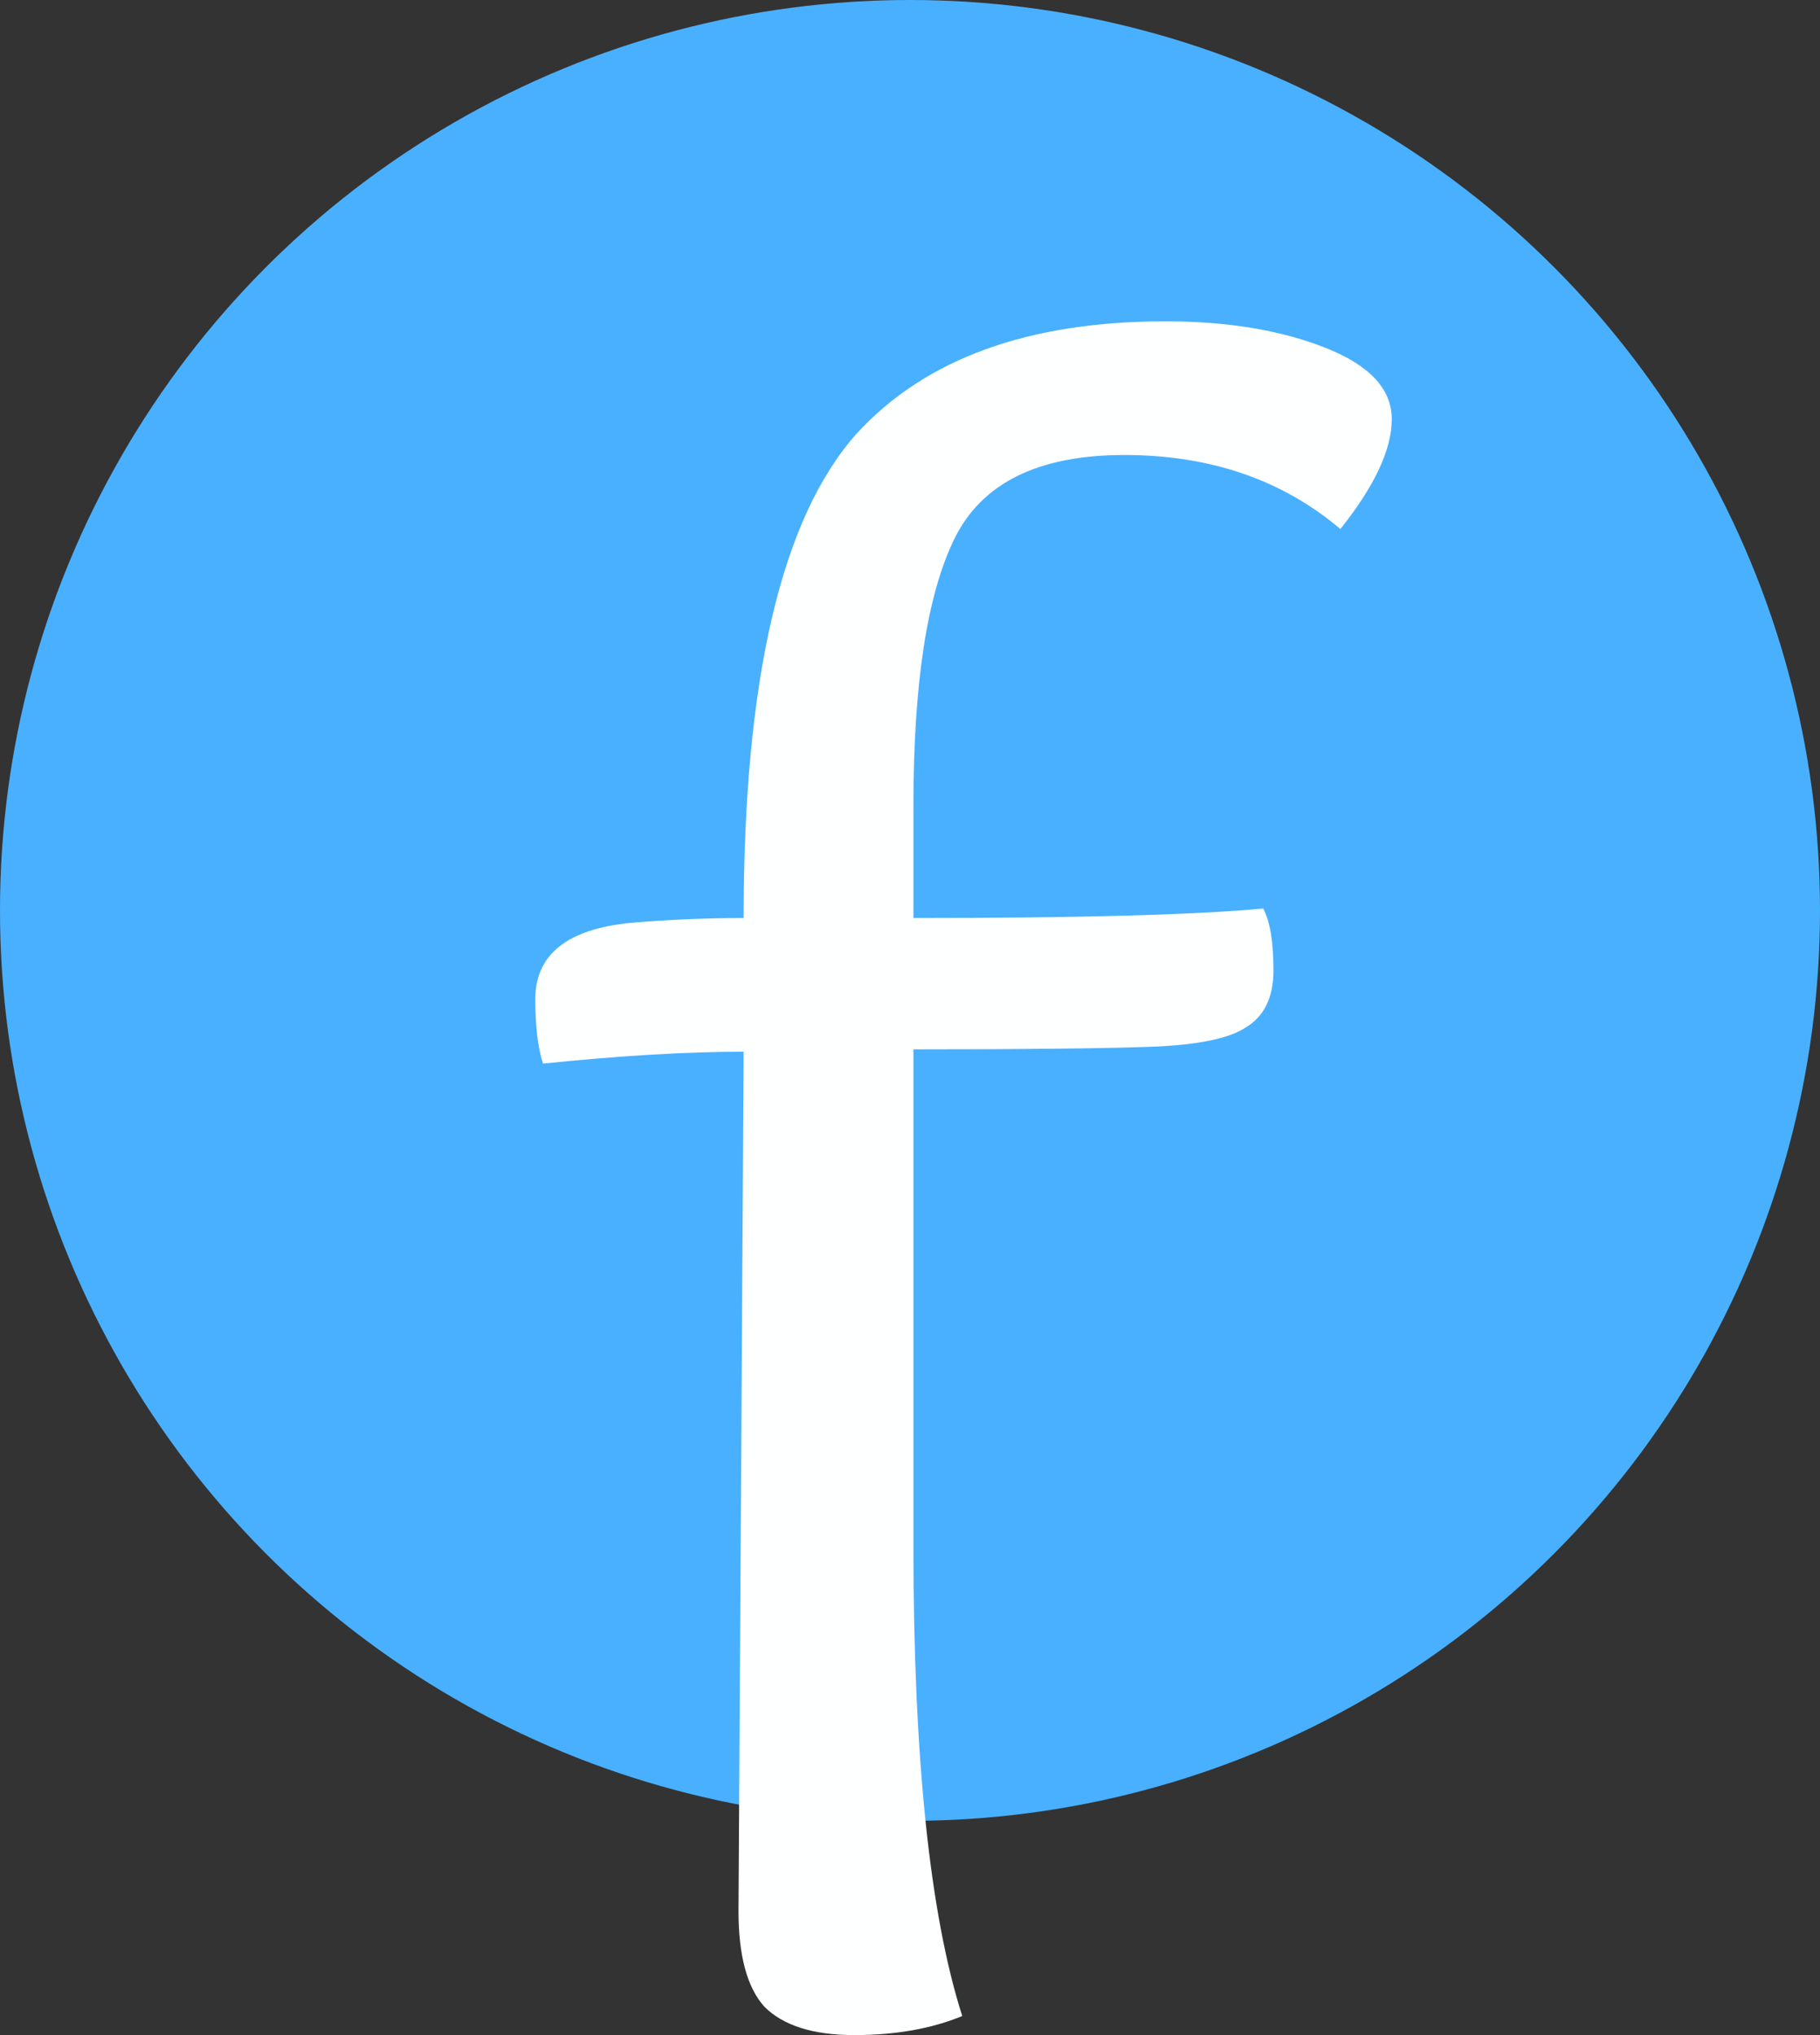 <?xml version="1.0" encoding="UTF-8"?> <svg xmlns="http://www.w3.org/2000/svg" width="17" height="19" viewBox="0 0 17 19" fill="none"><rect x="0" y="0" width="17" height="19" fill="#333333" stroke="none"/> <circle cx="8.5" cy="8.5" r="8.5" fill="#49B0FF"></circle> <path d="M6.898 17.841L6.946 9.819C6.417 9.819 5.793 9.856 5.072 9.93C5.024 9.782 5 9.581 5 9.329C5 8.913 5.296 8.675 5.889 8.616C6.241 8.586 6.594 8.571 6.946 8.571C6.946 6.343 7.298 4.835 8.003 4.047C8.644 3.349 9.605 3 10.886 3C11.463 3 11.959 3.082 12.375 3.245C12.792 3.409 13 3.631 13 3.914C13 4.196 12.84 4.538 12.52 4.939C11.975 4.478 11.302 4.248 10.502 4.248C9.701 4.248 9.172 4.508 8.916 5.028C8.66 5.548 8.532 6.38 8.532 7.524V8.571C10.085 8.571 11.174 8.541 11.799 8.482C11.863 8.601 11.895 8.794 11.895 9.061C11.895 9.314 11.807 9.492 11.631 9.596C11.47 9.7 11.166 9.76 10.718 9.774C10.285 9.789 9.557 9.797 8.532 9.797V14.432C8.532 16.408 8.684 17.871 8.988 18.822C8.7 18.941 8.363 19 7.979 19C7.595 19 7.314 18.911 7.138 18.733C6.978 18.554 6.898 18.257 6.898 17.841Z" fill="#FEFFFF"></path> </svg> 